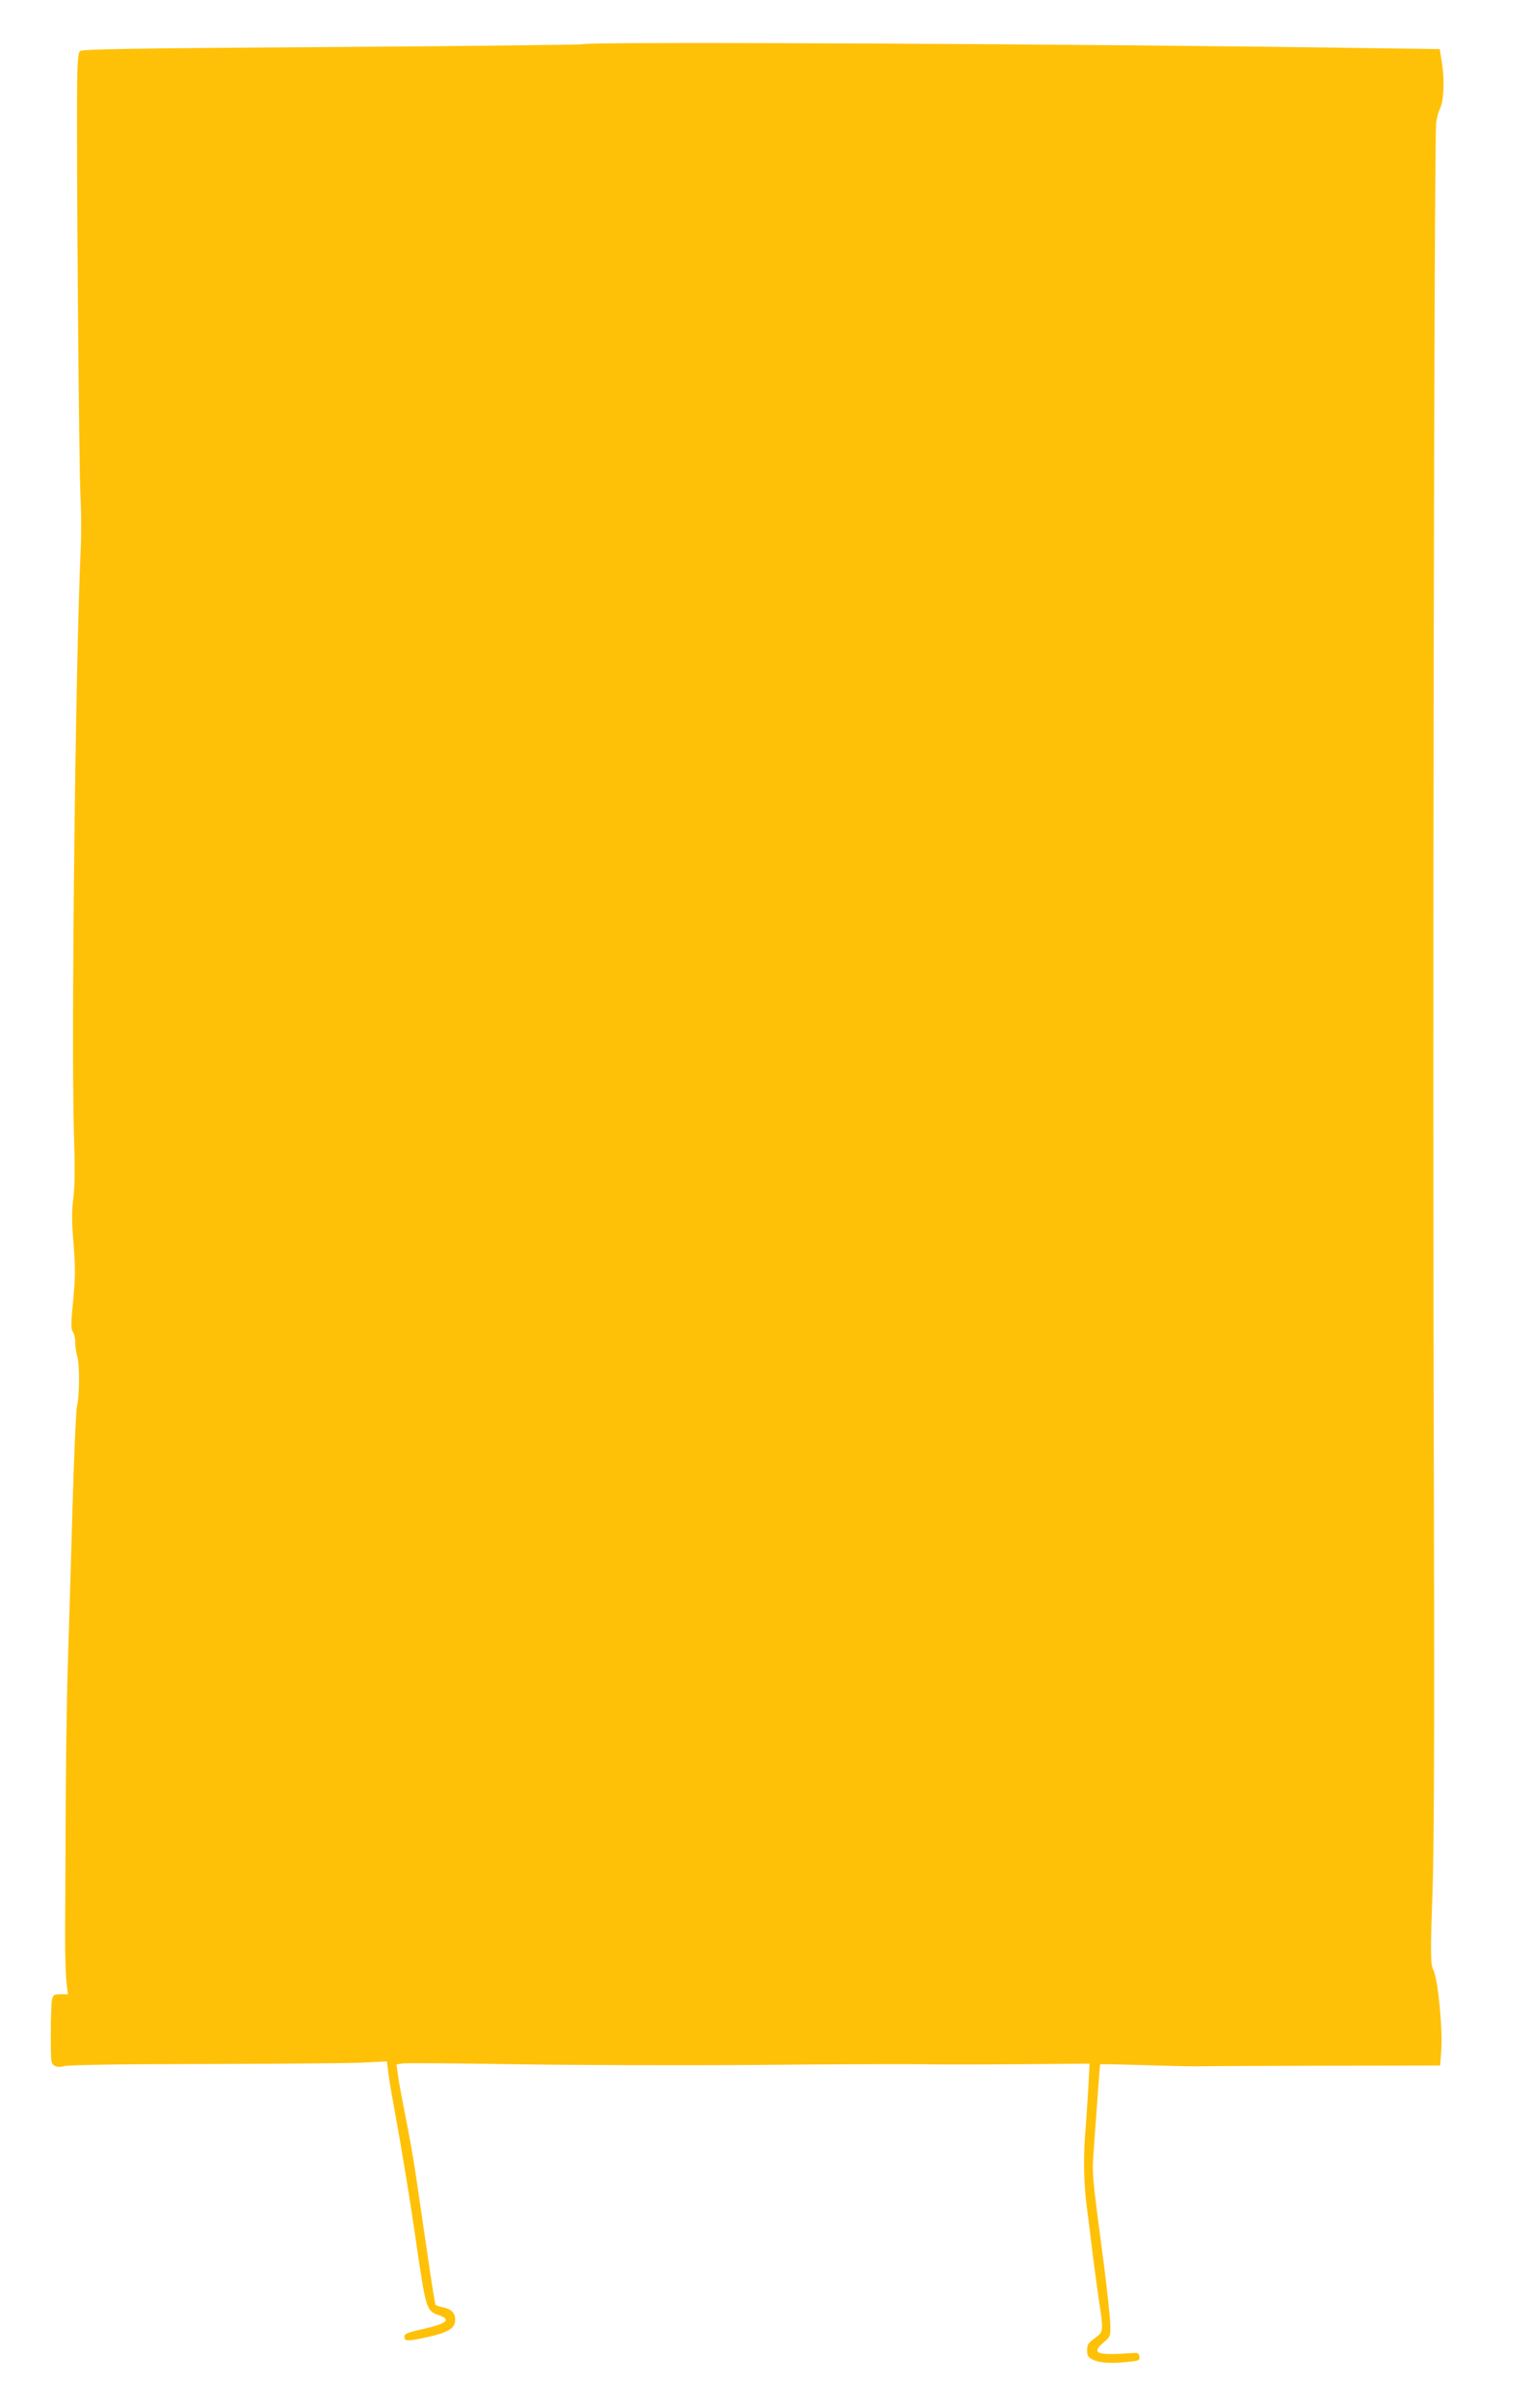 <?xml version="1.0" standalone="no"?>
<!DOCTYPE svg PUBLIC "-//W3C//DTD SVG 20010904//EN"
 "http://www.w3.org/TR/2001/REC-SVG-20010904/DTD/svg10.dtd">
<svg version="1.0" xmlns="http://www.w3.org/2000/svg"
 width="814pt" height="1280pt" viewBox="0 0 814 1280"
 preserveAspectRatio="xMidYMid meet">
<g transform="translate(0,1280) scale(0.1,-0.1)"
fill="#ffc107" stroke="none">
<path d="M3098 12565 c-3 -3 -603 -10 -1333 -15 -1081 -7 -1330 -11 -1340 -22
-10 -9 -14 -64 -15 -193 -4 -352 10 -2052 18 -2175 4 -69 5 -195 1 -280 -28
-615 -51 -2615 -36 -3100 6 -186 5 -290 -3 -350 -9 -65 -9 -121 1 -240 10
-130 10 -179 -2 -303 -12 -120 -12 -152 -2 -165 7 -10 13 -35 13 -57 0 -22 5
-56 11 -75 13 -43 12 -211 -2 -265 -5 -22 -16 -272 -24 -555 -8 -283 -19 -657
-25 -830 -5 -173 -10 -524 -11 -780 -1 -256 -2 -546 -3 -645 0 -99 3 -210 7
-247 l8 -68 -39 0 c-36 0 -40 -3 -46 -31 -3 -17 -6 -101 -6 -185 0 -144 1
-154 20 -164 14 -8 31 -8 53 -2 19 6 315 11 737 11 388 1 766 4 841 7 l136 7
7 -54 c3 -30 17 -115 31 -189 44 -243 85 -490 125 -770 44 -298 49 -314 110
-335 72 -24 49 -45 -82 -75 -82 -18 -98 -25 -98 -41 0 -22 16 -24 92 -8 138
28 178 50 178 99 0 36 -21 57 -65 66 -20 3 -37 10 -40 14 -2 4 -23 133 -45
286 -23 154 -49 338 -60 409 -10 72 -35 209 -54 305 -19 96 -38 198 -41 226
l-7 51 32 5 c18 3 283 1 589 -4 306 -5 882 -7 1281 -4 399 4 795 5 880 4 85
-2 323 -2 529 0 l374 3 -6 -118 c-4 -65 -11 -179 -17 -253 -11 -134 -8 -270
10 -405 5 -38 19 -146 30 -240 12 -93 28 -212 36 -263 20 -132 19 -147 -13
-171 -50 -37 -53 -41 -53 -75 0 -28 5 -36 34 -50 36 -17 105 -20 194 -9 47 5
53 8 50 27 -2 17 -9 21 -33 19 -194 -14 -225 -3 -160 54 40 34 40 35 38 101
-1 37 -16 173 -32 302 -70 534 -66 478 -52 675 13 182 29 398 30 402 1 2 106
0 234 -4 127 -4 259 -7 292 -6 33 1 335 2 671 3 l611 1 6 80 c8 116 -18 383
-42 427 -16 29 -16 95 -4 437 7 207 10 845 7 1915 -8 2629 1 7383 12 7470 4
25 12 56 19 70 21 40 26 148 13 237 l-13 82 -365 5 c-1507 23 -4177 36 -4192
21z"/>
</g>
</svg>
